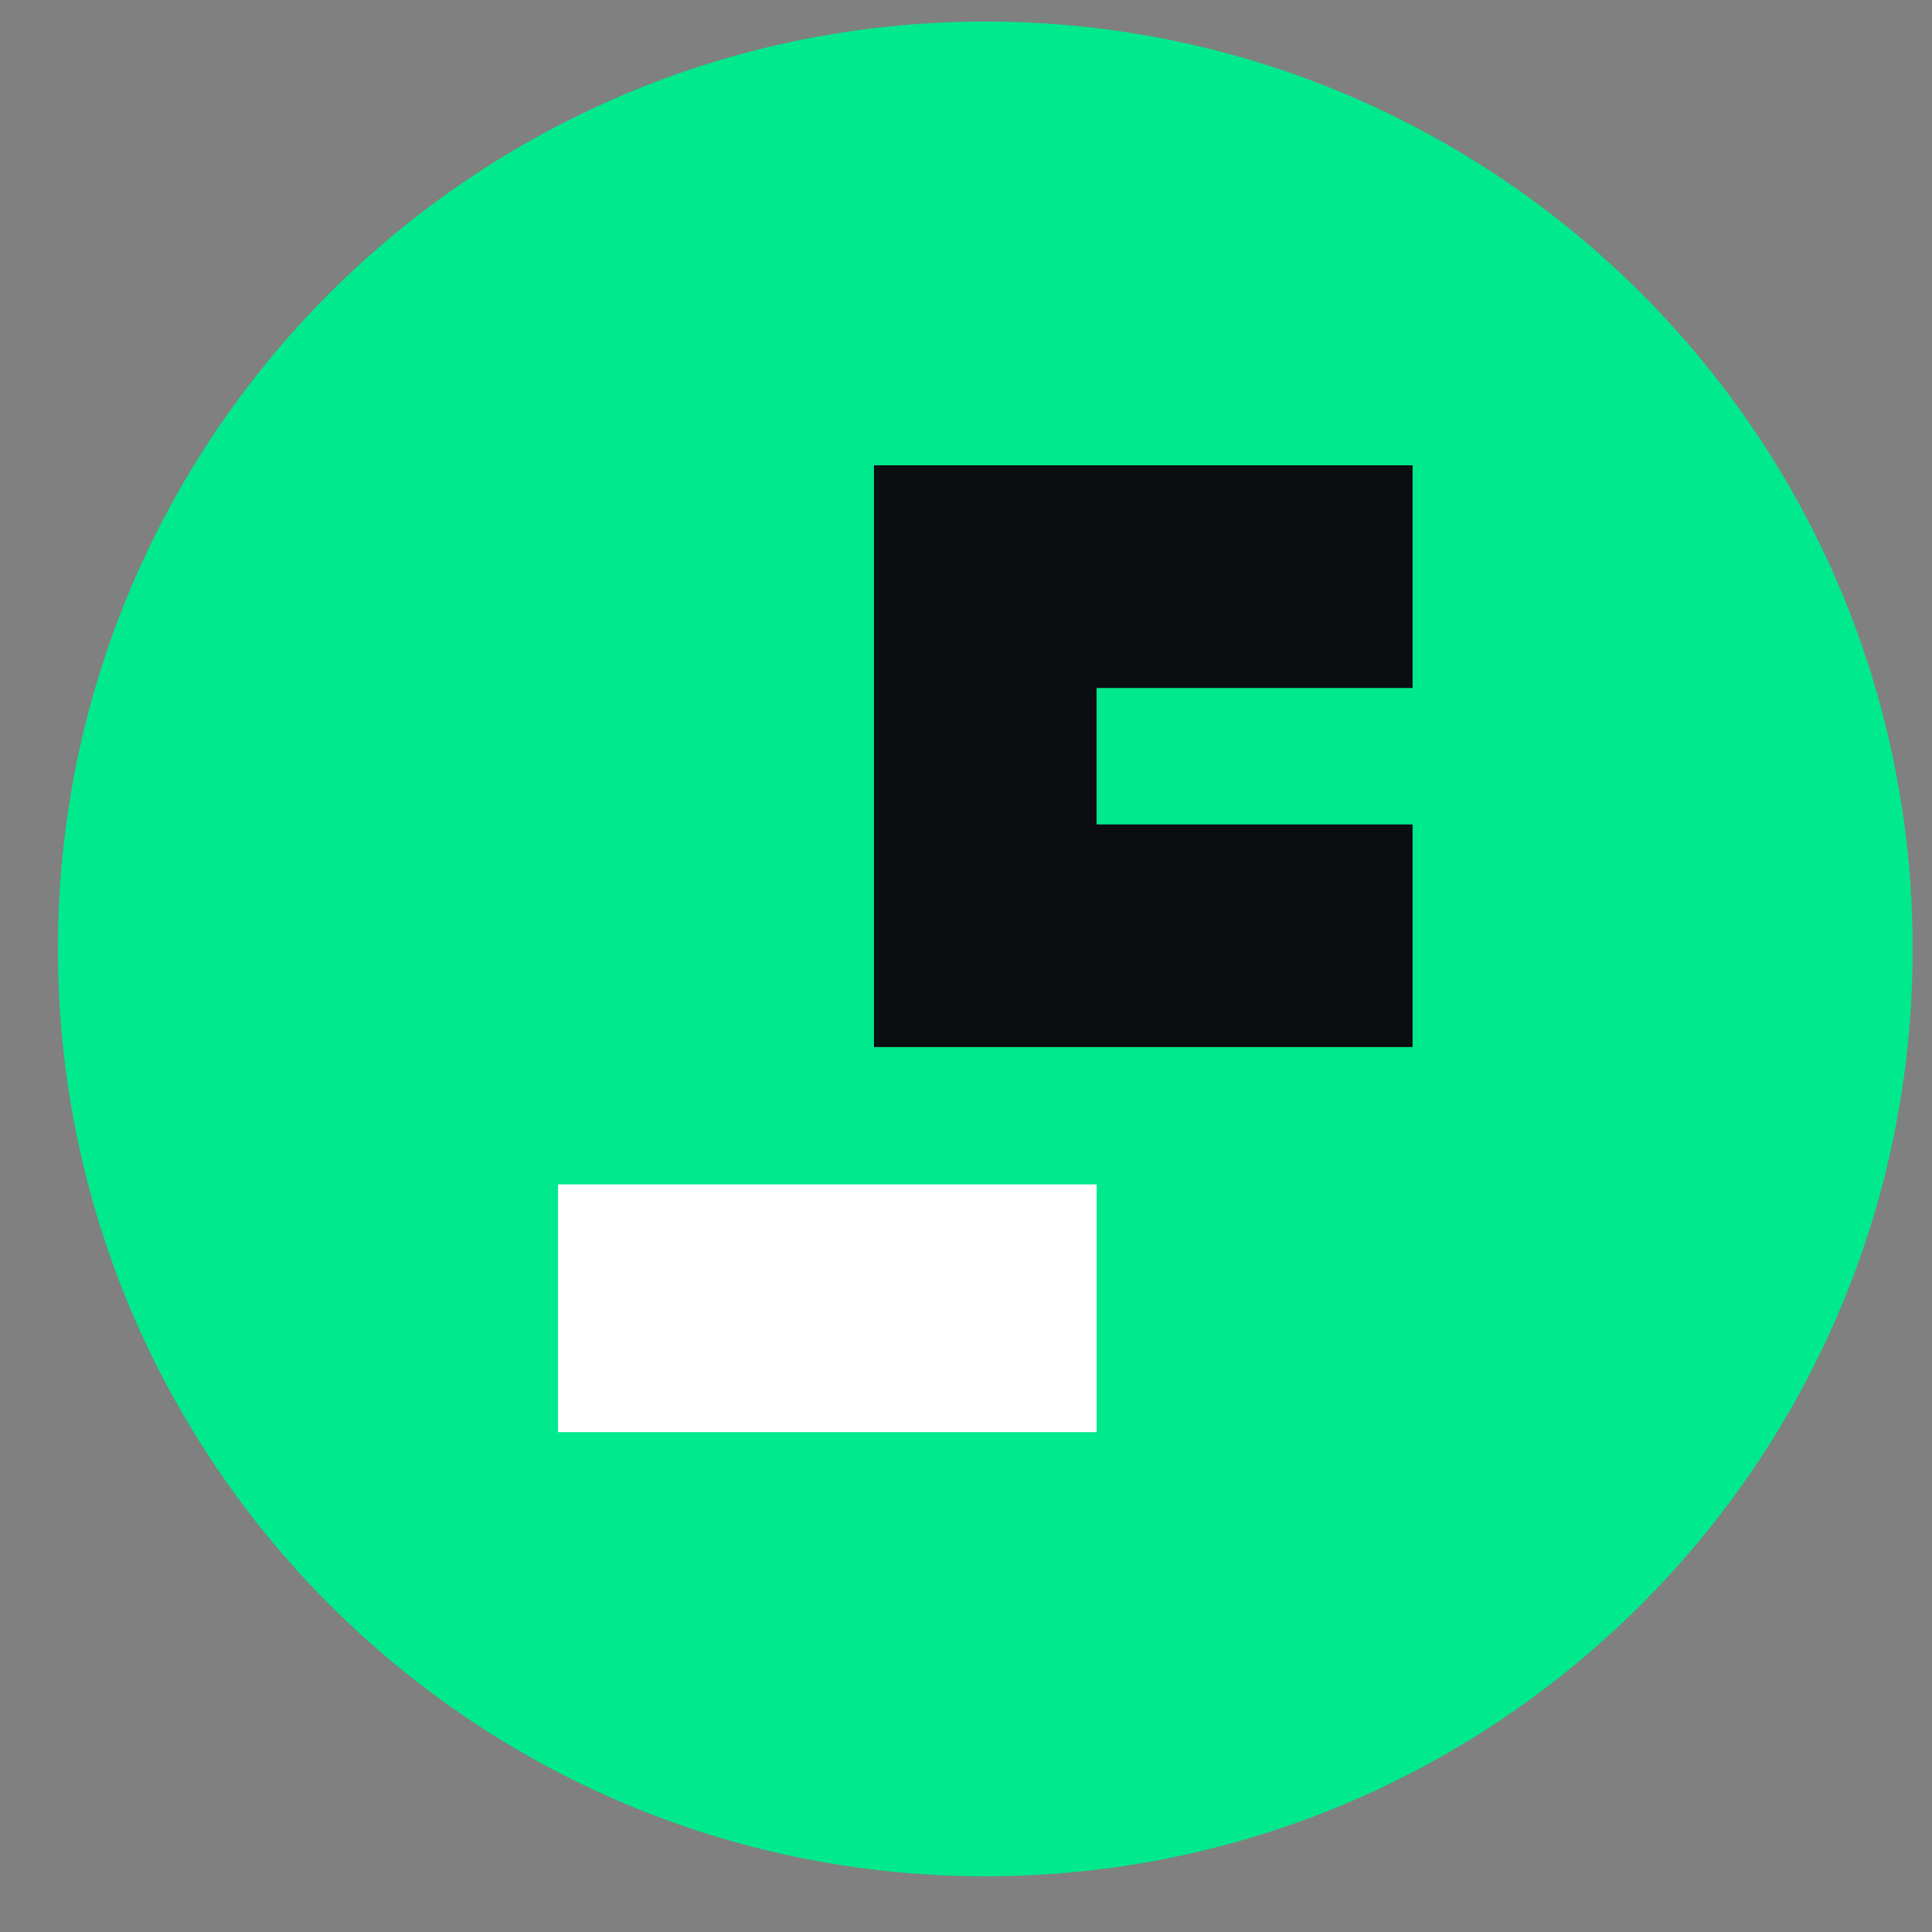 <svg width="25" height="25" viewBox="0 0 25 25" fill="none" xmlns="http://www.w3.org/2000/svg">
<rect x="0" y="0" width="25" height="25" fill="#808080" stroke="none"/>
<path d="M12.75 24.279C19.377 24.279 24.75 18.907 24.75 12.279C24.75 5.652 19.377 0.279 12.75 0.279C6.123 0.279 0.75 5.652 0.75 12.279C0.75 18.907 6.123 24.279 12.75 24.279Z" fill="#00E98D"/>
<path d="M18.279 6.021V8.903H14.19V10.668L18.279 10.668V13.549H11.309L11.309 6.021H18.279Z" fill="#0B0E11"/>
<path d="M14.191 18.532V15.326H7.221V18.532H14.191Z" fill="white"/>
</svg>
